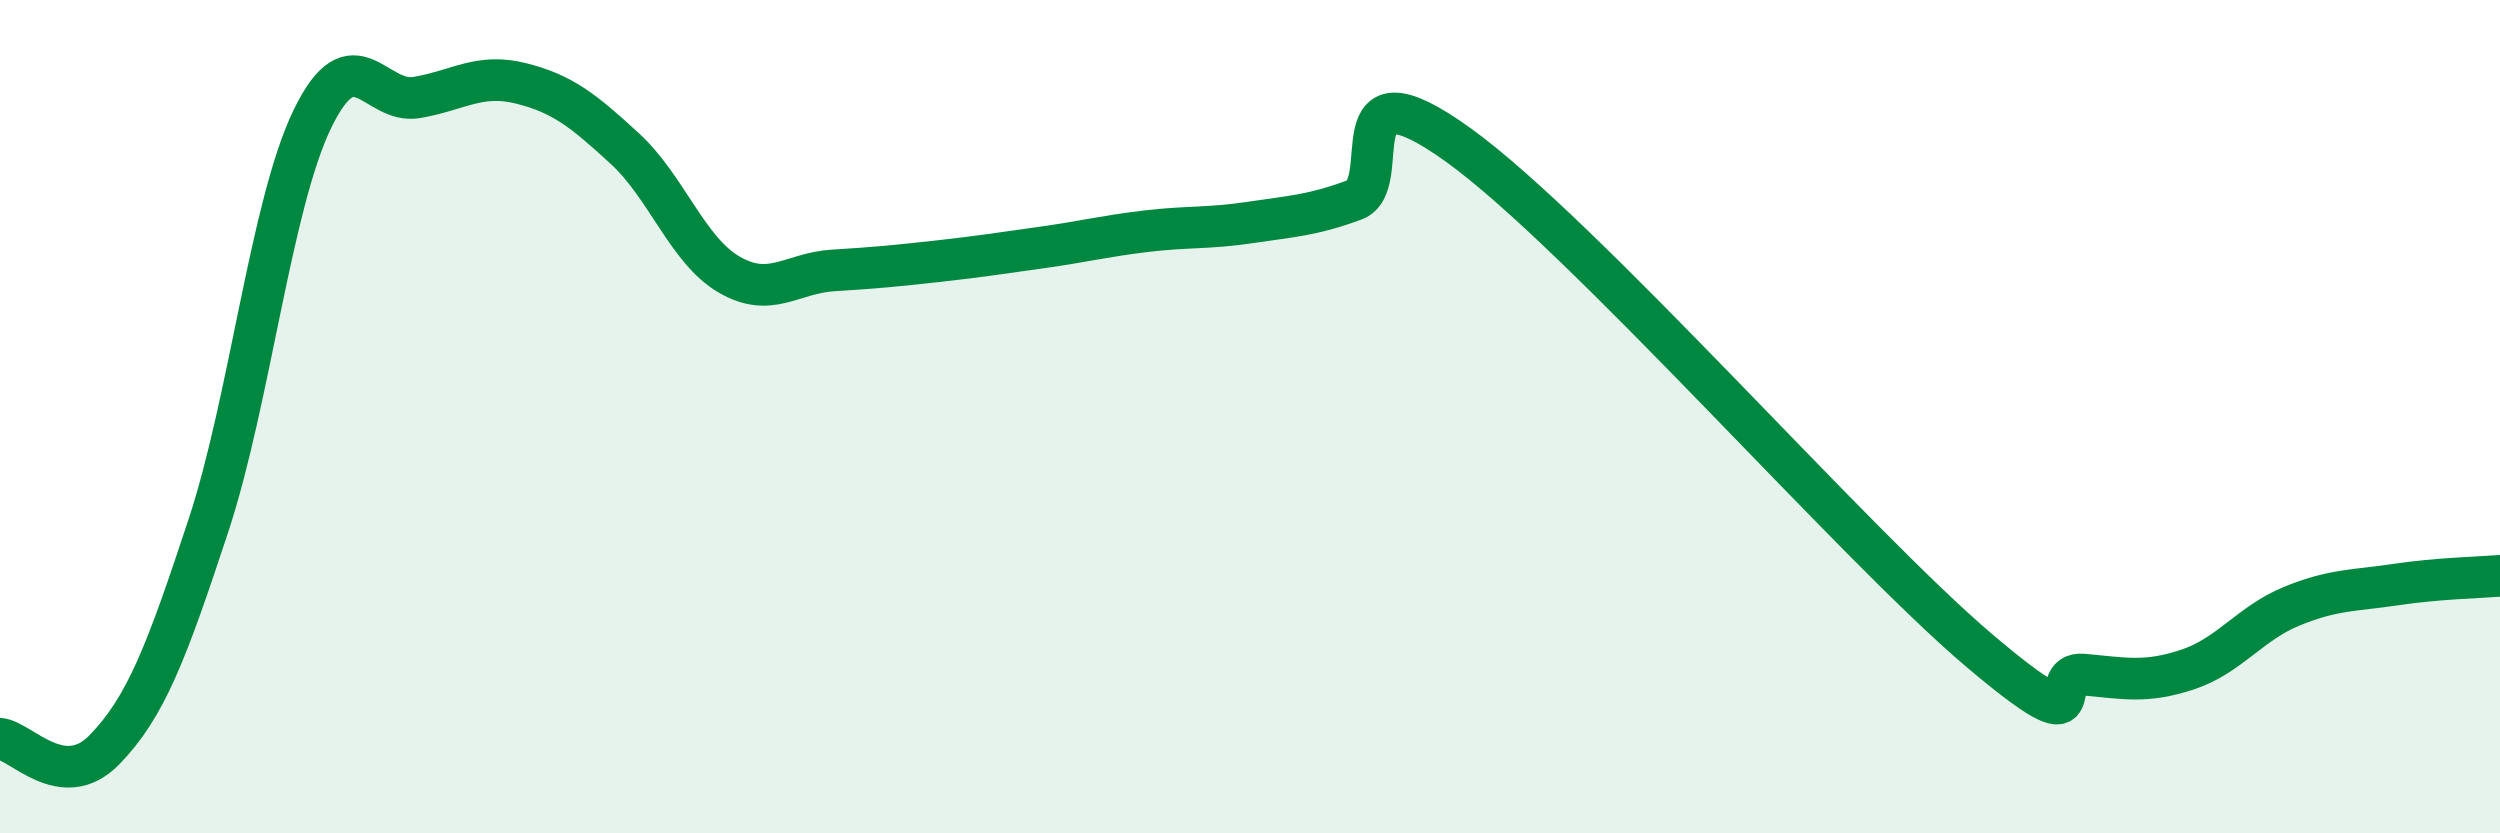 
    <svg width="60" height="20" viewBox="0 0 60 20" xmlns="http://www.w3.org/2000/svg">
      <path
        d="M 0,17.73 C 0.5,17.78 1.5,19.02 2.5,18 C 3.5,16.98 4,15.65 5,12.62 C 6,9.59 6.5,4.91 7.5,2.85 C 8.5,0.79 9,2.51 10,2.34 C 11,2.17 11.5,1.75 12.5,2 C 13.5,2.25 14,2.65 15,3.57 C 16,4.49 16.5,6.01 17.5,6.59 C 18.5,7.17 19,6.55 20,6.49 C 21,6.43 21.5,6.38 22.5,6.27 C 23.5,6.16 24,6.08 25,5.94 C 26,5.8 26.5,5.67 27.5,5.55 C 28.5,5.43 29,5.49 30,5.34 C 31,5.19 31.5,5.17 32.5,4.8 C 33.5,4.43 32,1.32 35,3.48 C 38,5.64 44.5,13.07 47.5,15.61 C 50.5,18.15 49,16.1 50,16.19 C 51,16.28 51.5,16.4 52.5,16.07 C 53.5,15.74 54,14.96 55,14.55 C 56,14.14 56.5,14.18 57.5,14.03 C 58.5,13.88 59.5,13.86 60,13.82L60 20L0 20Z"
        fill="#008740"
        opacity="0.1"
        stroke-linecap="round"
        stroke-linejoin="round"
      />
      <path
        d="M 0,17.73 C 0.5,17.78 1.5,19.02 2.5,18 C 3.5,16.98 4,15.65 5,12.62 C 6,9.59 6.5,4.91 7.5,2.85 C 8.5,0.79 9,2.51 10,2.34 C 11,2.17 11.5,1.75 12.5,2 C 13.5,2.25 14,2.65 15,3.57 C 16,4.49 16.5,6.01 17.5,6.59 C 18.5,7.17 19,6.55 20,6.49 C 21,6.43 21.5,6.38 22.5,6.27 C 23.5,6.16 24,6.08 25,5.94 C 26,5.8 26.5,5.67 27.5,5.55 C 28.5,5.43 29,5.49 30,5.34 C 31,5.19 31.5,5.17 32.5,4.8 C 33.5,4.43 32,1.32 35,3.48 C 38,5.64 44.5,13.07 47.5,15.61 C 50.5,18.15 49,16.1 50,16.19 C 51,16.28 51.5,16.4 52.5,16.07 C 53.5,15.74 54,14.96 55,14.55 C 56,14.14 56.5,14.18 57.5,14.03 C 58.5,13.88 59.5,13.86 60,13.82"
        stroke="#008740"
        stroke-width="1"
        fill="none"
        stroke-linecap="round"
        stroke-linejoin="round"
      />
    </svg>
  